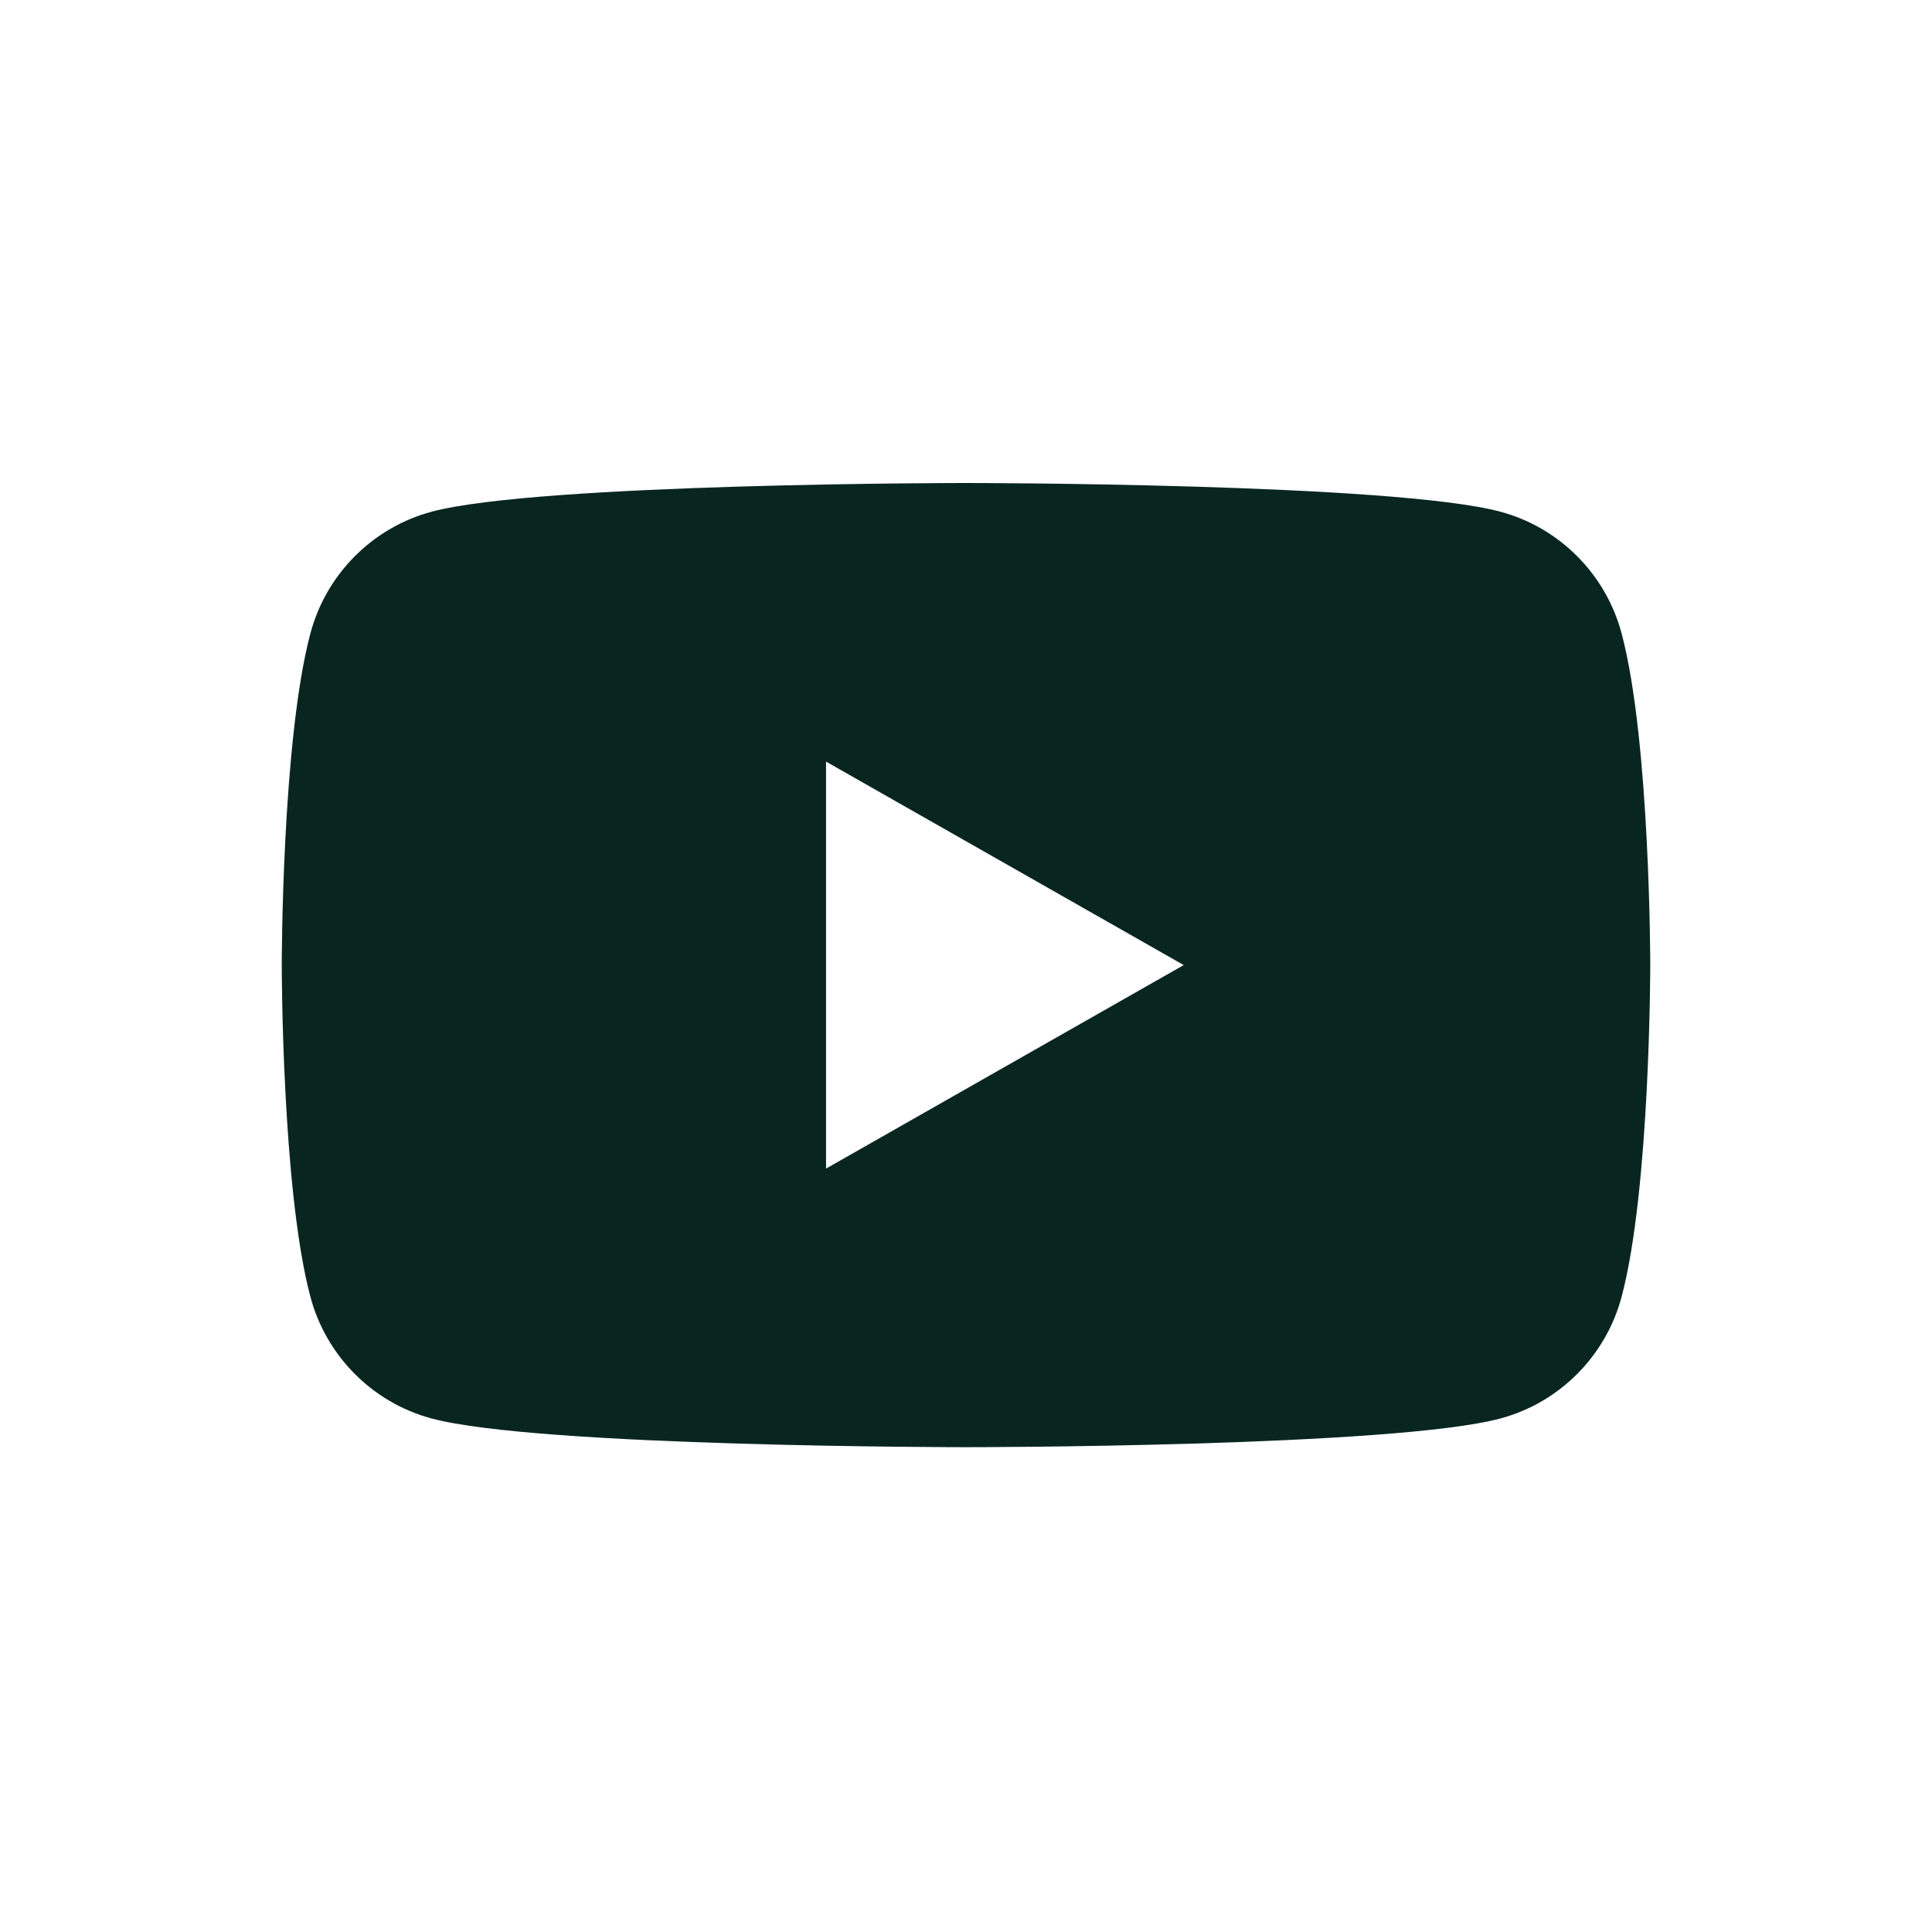 <svg width="48" height="48" viewBox="0 0 48 48" fill="none" xmlns="http://www.w3.org/2000/svg">
<path fill-rule="evenodd" clip-rule="evenodd" d="M37.283 12.715C38.746 13.109 39.899 14.268 40.289 15.74C41 18.41 41 23.977 41 23.977C41 23.977 41 29.545 40.289 32.215C39.899 33.687 38.746 34.846 37.283 35.24C34.633 35.955 24 35.955 24 35.955C24 35.955 13.367 35.955 10.717 35.24C9.254 34.846 8.101 33.687 7.711 32.215C7 29.545 7 23.977 7 23.977C7 23.977 7 18.41 7.711 15.74C8.101 14.268 9.254 13.109 10.717 12.715C13.367 12 24 12 24 12C24 12 34.633 12 37.283 12.715ZM29.409 23.977L20.523 29.033V18.922L29.409 23.977Z" fill="#08261F"/>
</svg>
